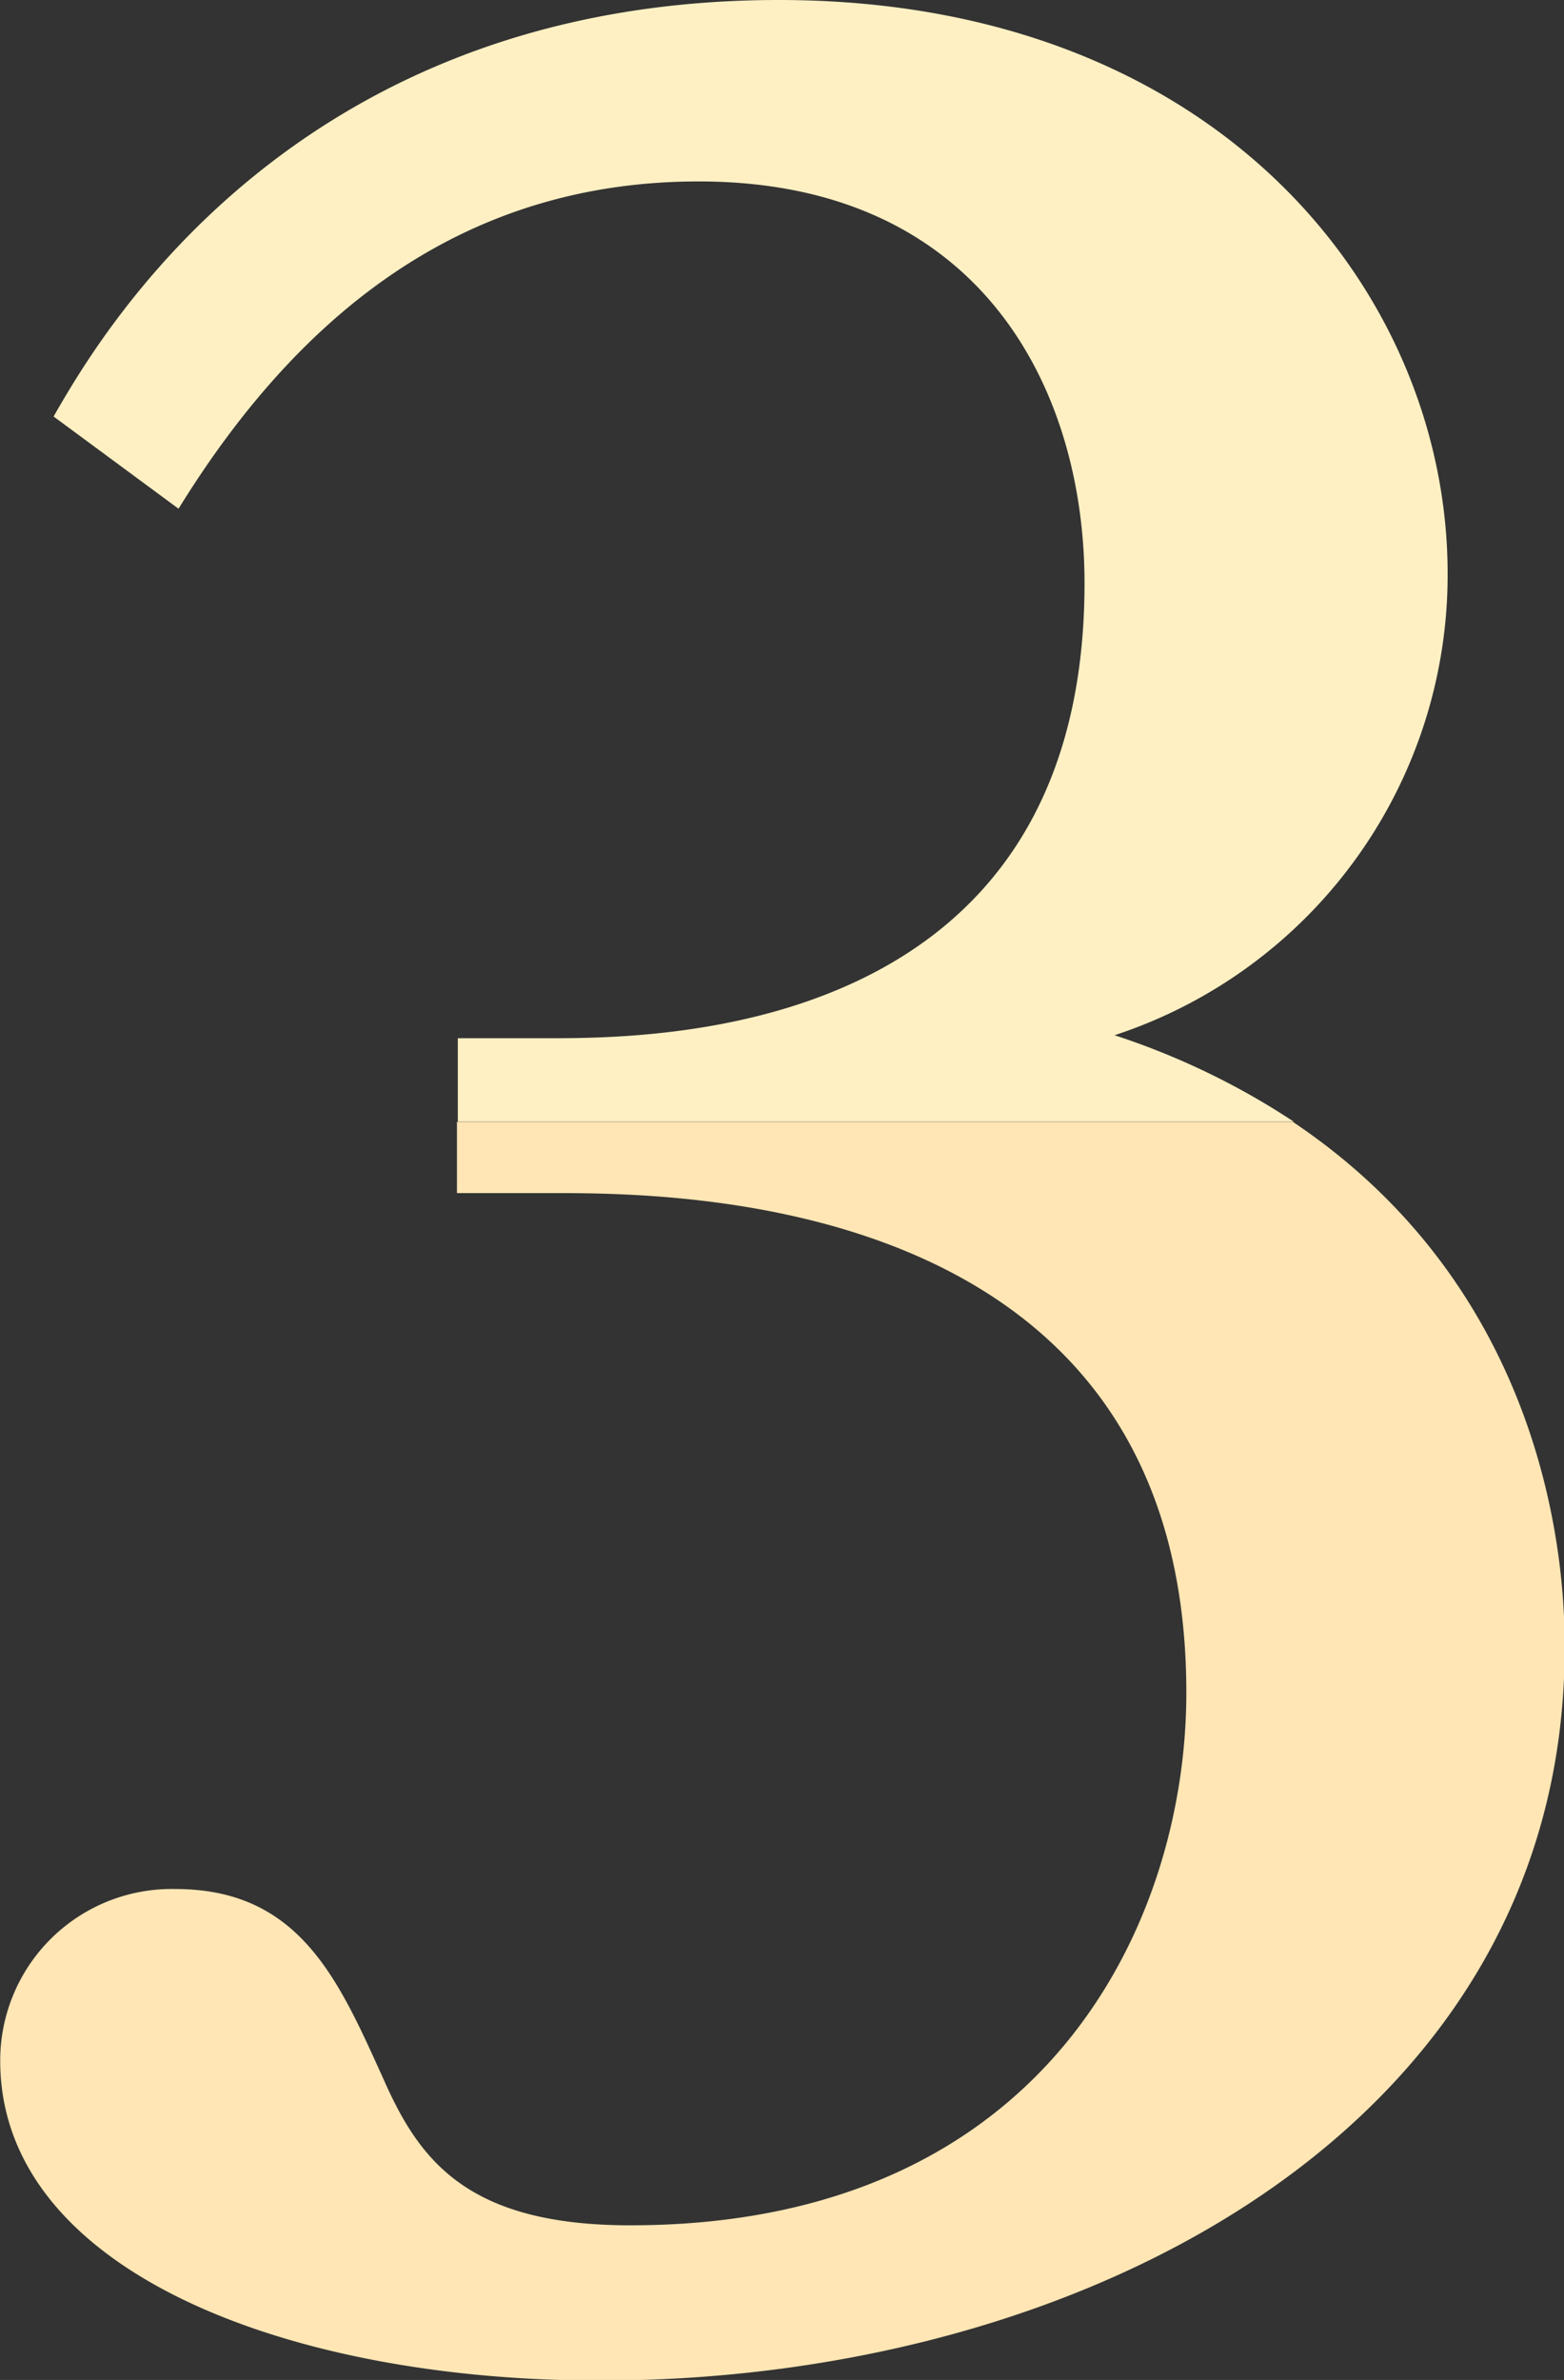 <svg xmlns="http://www.w3.org/2000/svg" width="72.97" height="110.97" viewBox="0 0 72.97 110.97"><rect x="0" y="0" width="72.97" height="110.97" fill="#333333" stroke="none"/><defs><style>.cls-1{fill:#fff0c3;}.cls-2{fill:#ffe6b4;}</style></defs><title>three-bg</title><g id="レイヤー_2" data-name="レイヤー 2"><g id="レイヤー_1-2" data-name="レイヤー 1"><path class="cls-1" d="M52,48.27a22.58,22.58,0,0,0,15.54-21.5C67.56,13.73,56.87,0,36.34,0,13.59,0,4.58,15.81,2.5,19.42l5.83,4.3C14.15,14.29,21.92,8.46,32.6,8.46c13.18,0,18,9.71,18,18.73,0,21.22-20,21.22-25.11,21.22H21.36v3.89h39A34.67,34.67,0,0,0,52,48.27Z"/><path class="cls-2" d="M60.32,52.31h-39v3.32H25.8c6.1,0,29.55.14,29.55,23.3,0,10.68-6.52,24.83-25.94,24.83-7.63,0-9.85-3.05-11.51-6.8-2.08-4.58-3.88-8.88-9.71-8.88a8,8,0,0,0-8.18,8C0,105.84,13.32,111,28,111,50.91,111,73,98.91,73,76.85,73,74.62,73,60.8,60.32,52.31Z"/></g></g></svg>